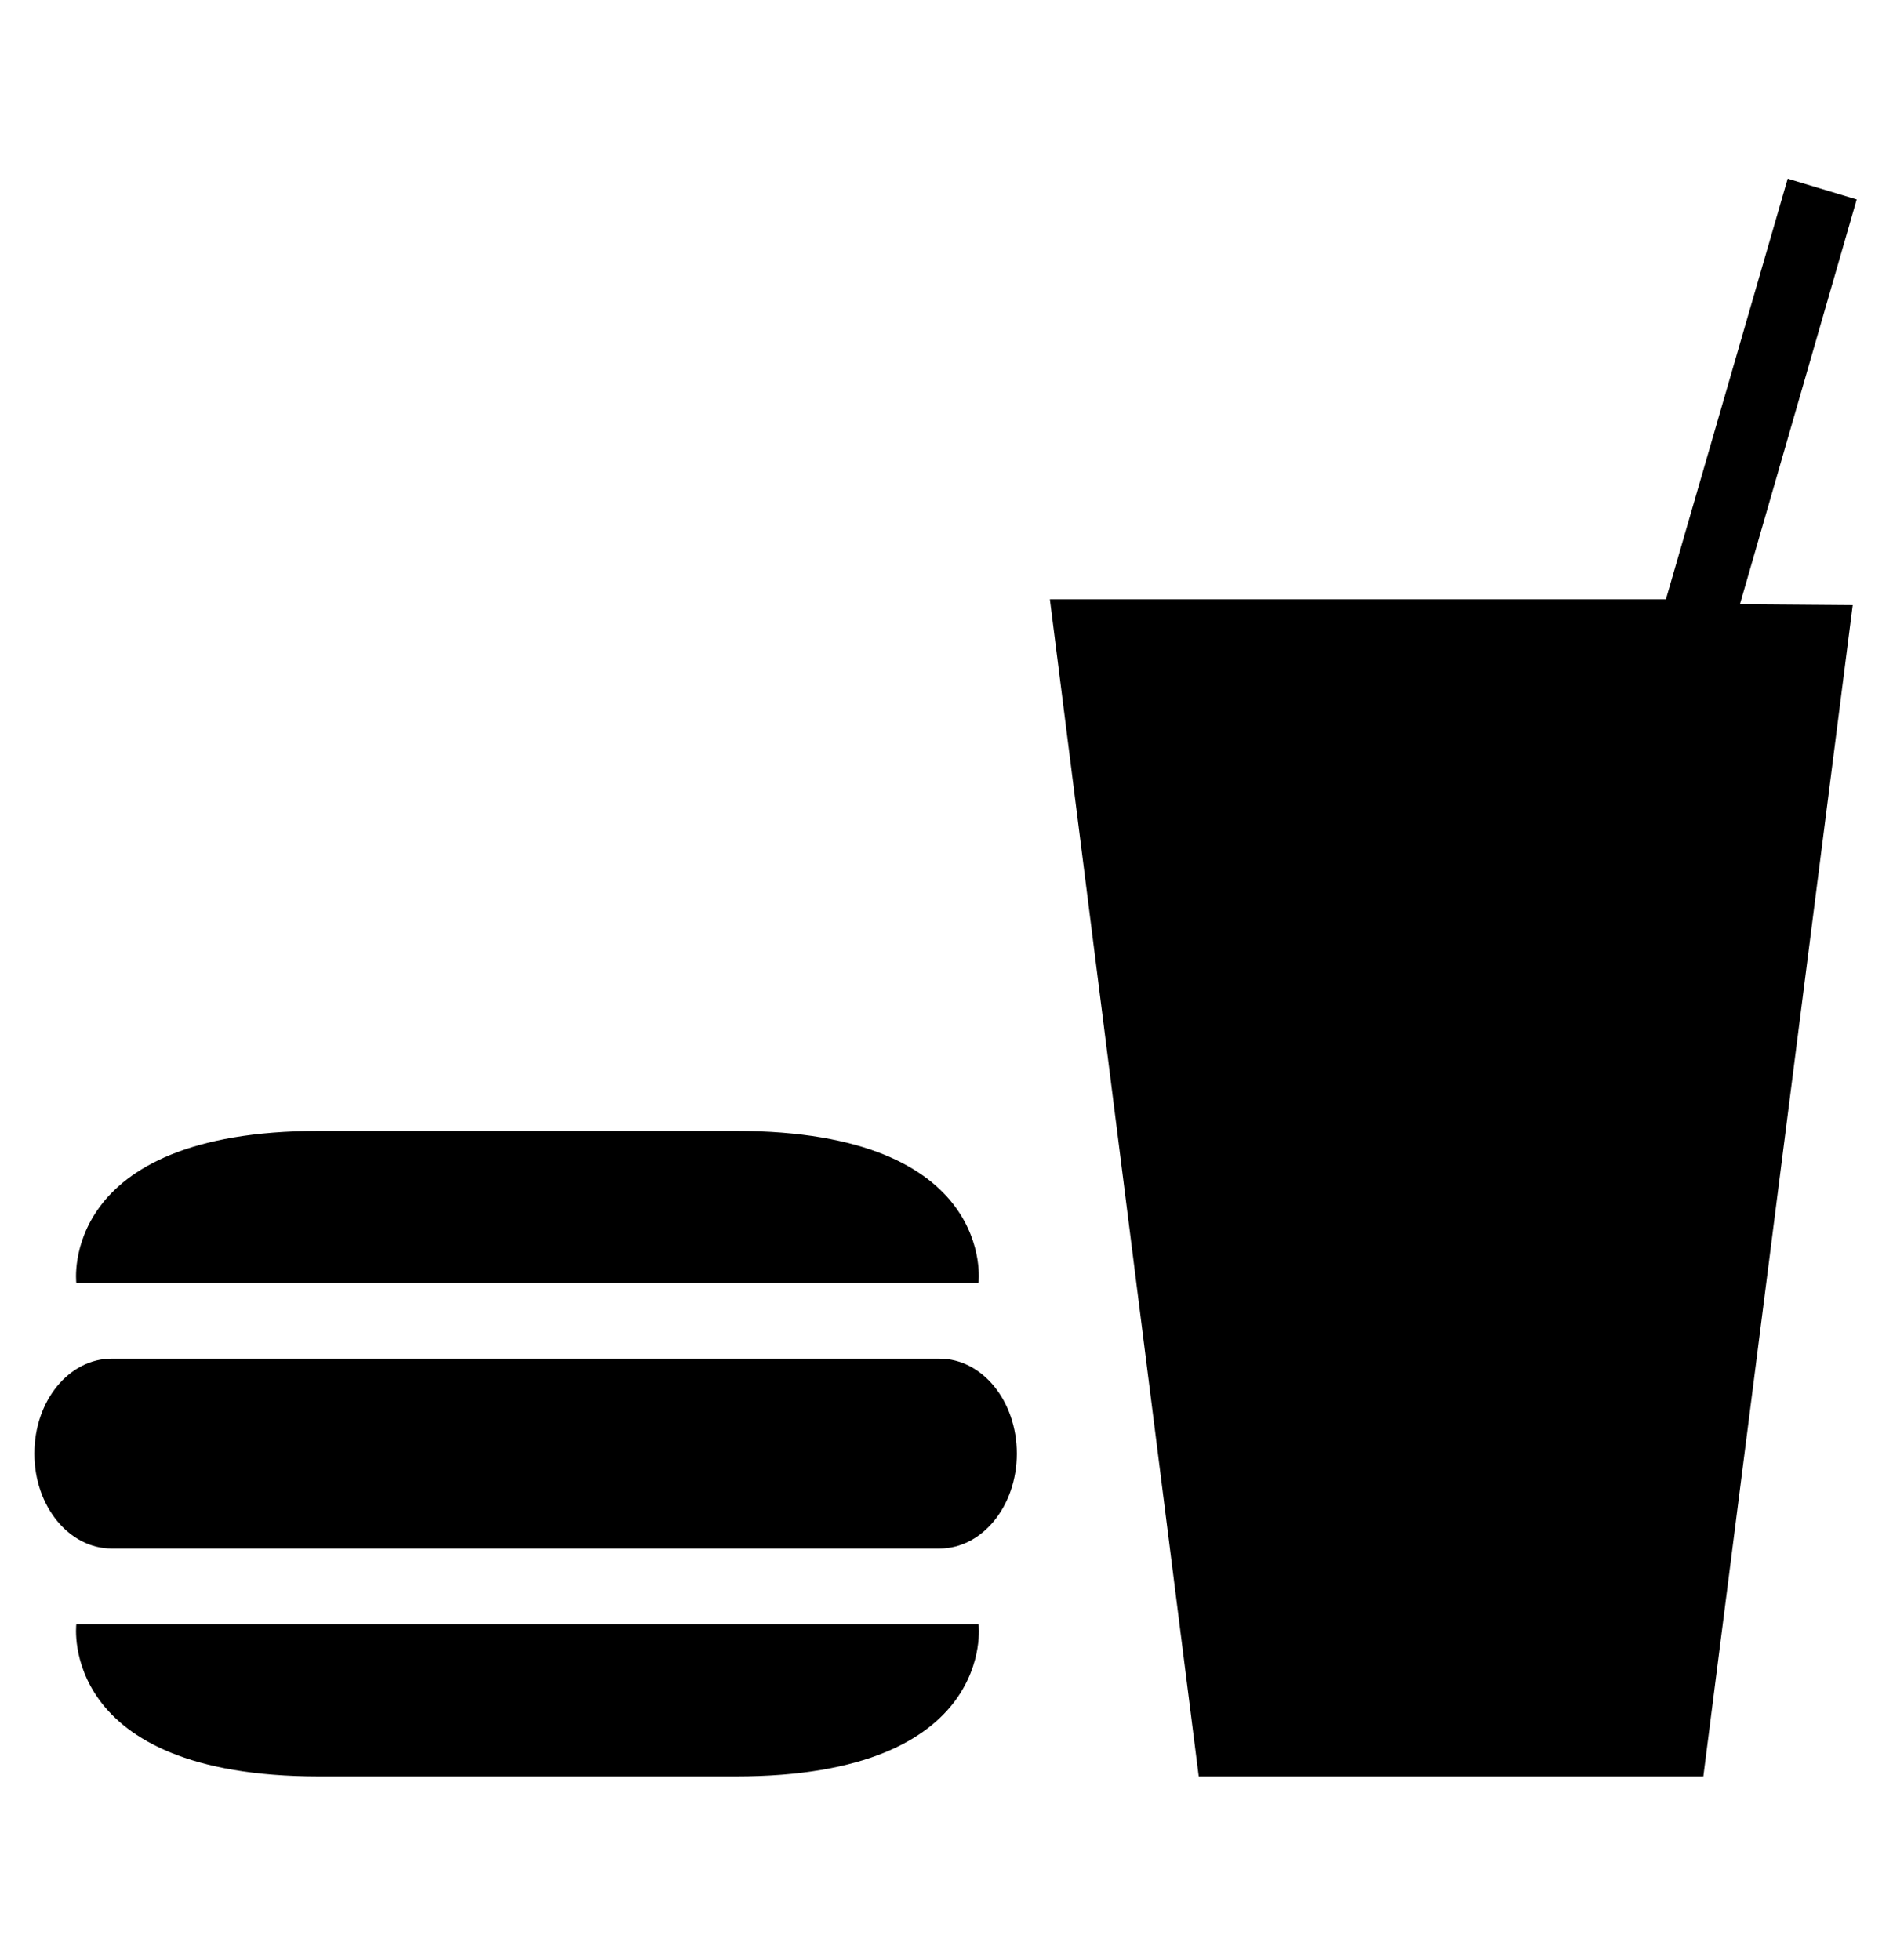 <?xml version="1.0" encoding="utf-8"?>
<!-- Generator: Adobe Illustrator 24.3.0, SVG Export Plug-In . SVG Version: 6.00 Build 0)  -->
<svg version="1.1" id="Ebene_1" xmlns="http://www.w3.org/2000/svg" xmlns:xlink="http://www.w3.org/1999/xlink" x="0px" y="0px"
	 viewBox="0 0 256 265" style="enable-background:new 0 0 256 265;" xml:space="preserve">
<path id="Icon_map-food" d="M250.55,81.82l-20.2,158.37h-68.24L141.98,81.03h83.31l16.47-56.87l9.33,2.81L235.3,81.7L250.55,81.82z
	 M132.33,173.45c0,0,2.57-20.54-32.83-20.54H43.15c-35.33,0-32.83,20.54-32.83,20.54H132.33z M10.32,219.65
	c0,0-2.5,20.54,32.83,20.54h56.36c35.39,0,32.83-20.54,32.83-20.54H10.32z M127.04,209.38c5.78,0,10.47-5.72,10.47-12.84
	c0-7.12-4.68-12.84-10.47-12.84H15.12c-5.78,0-10.47,5.69-10.47,12.84c0,7.15,4.71,12.84,10.47,12.84H127.04z"/>
</svg>
